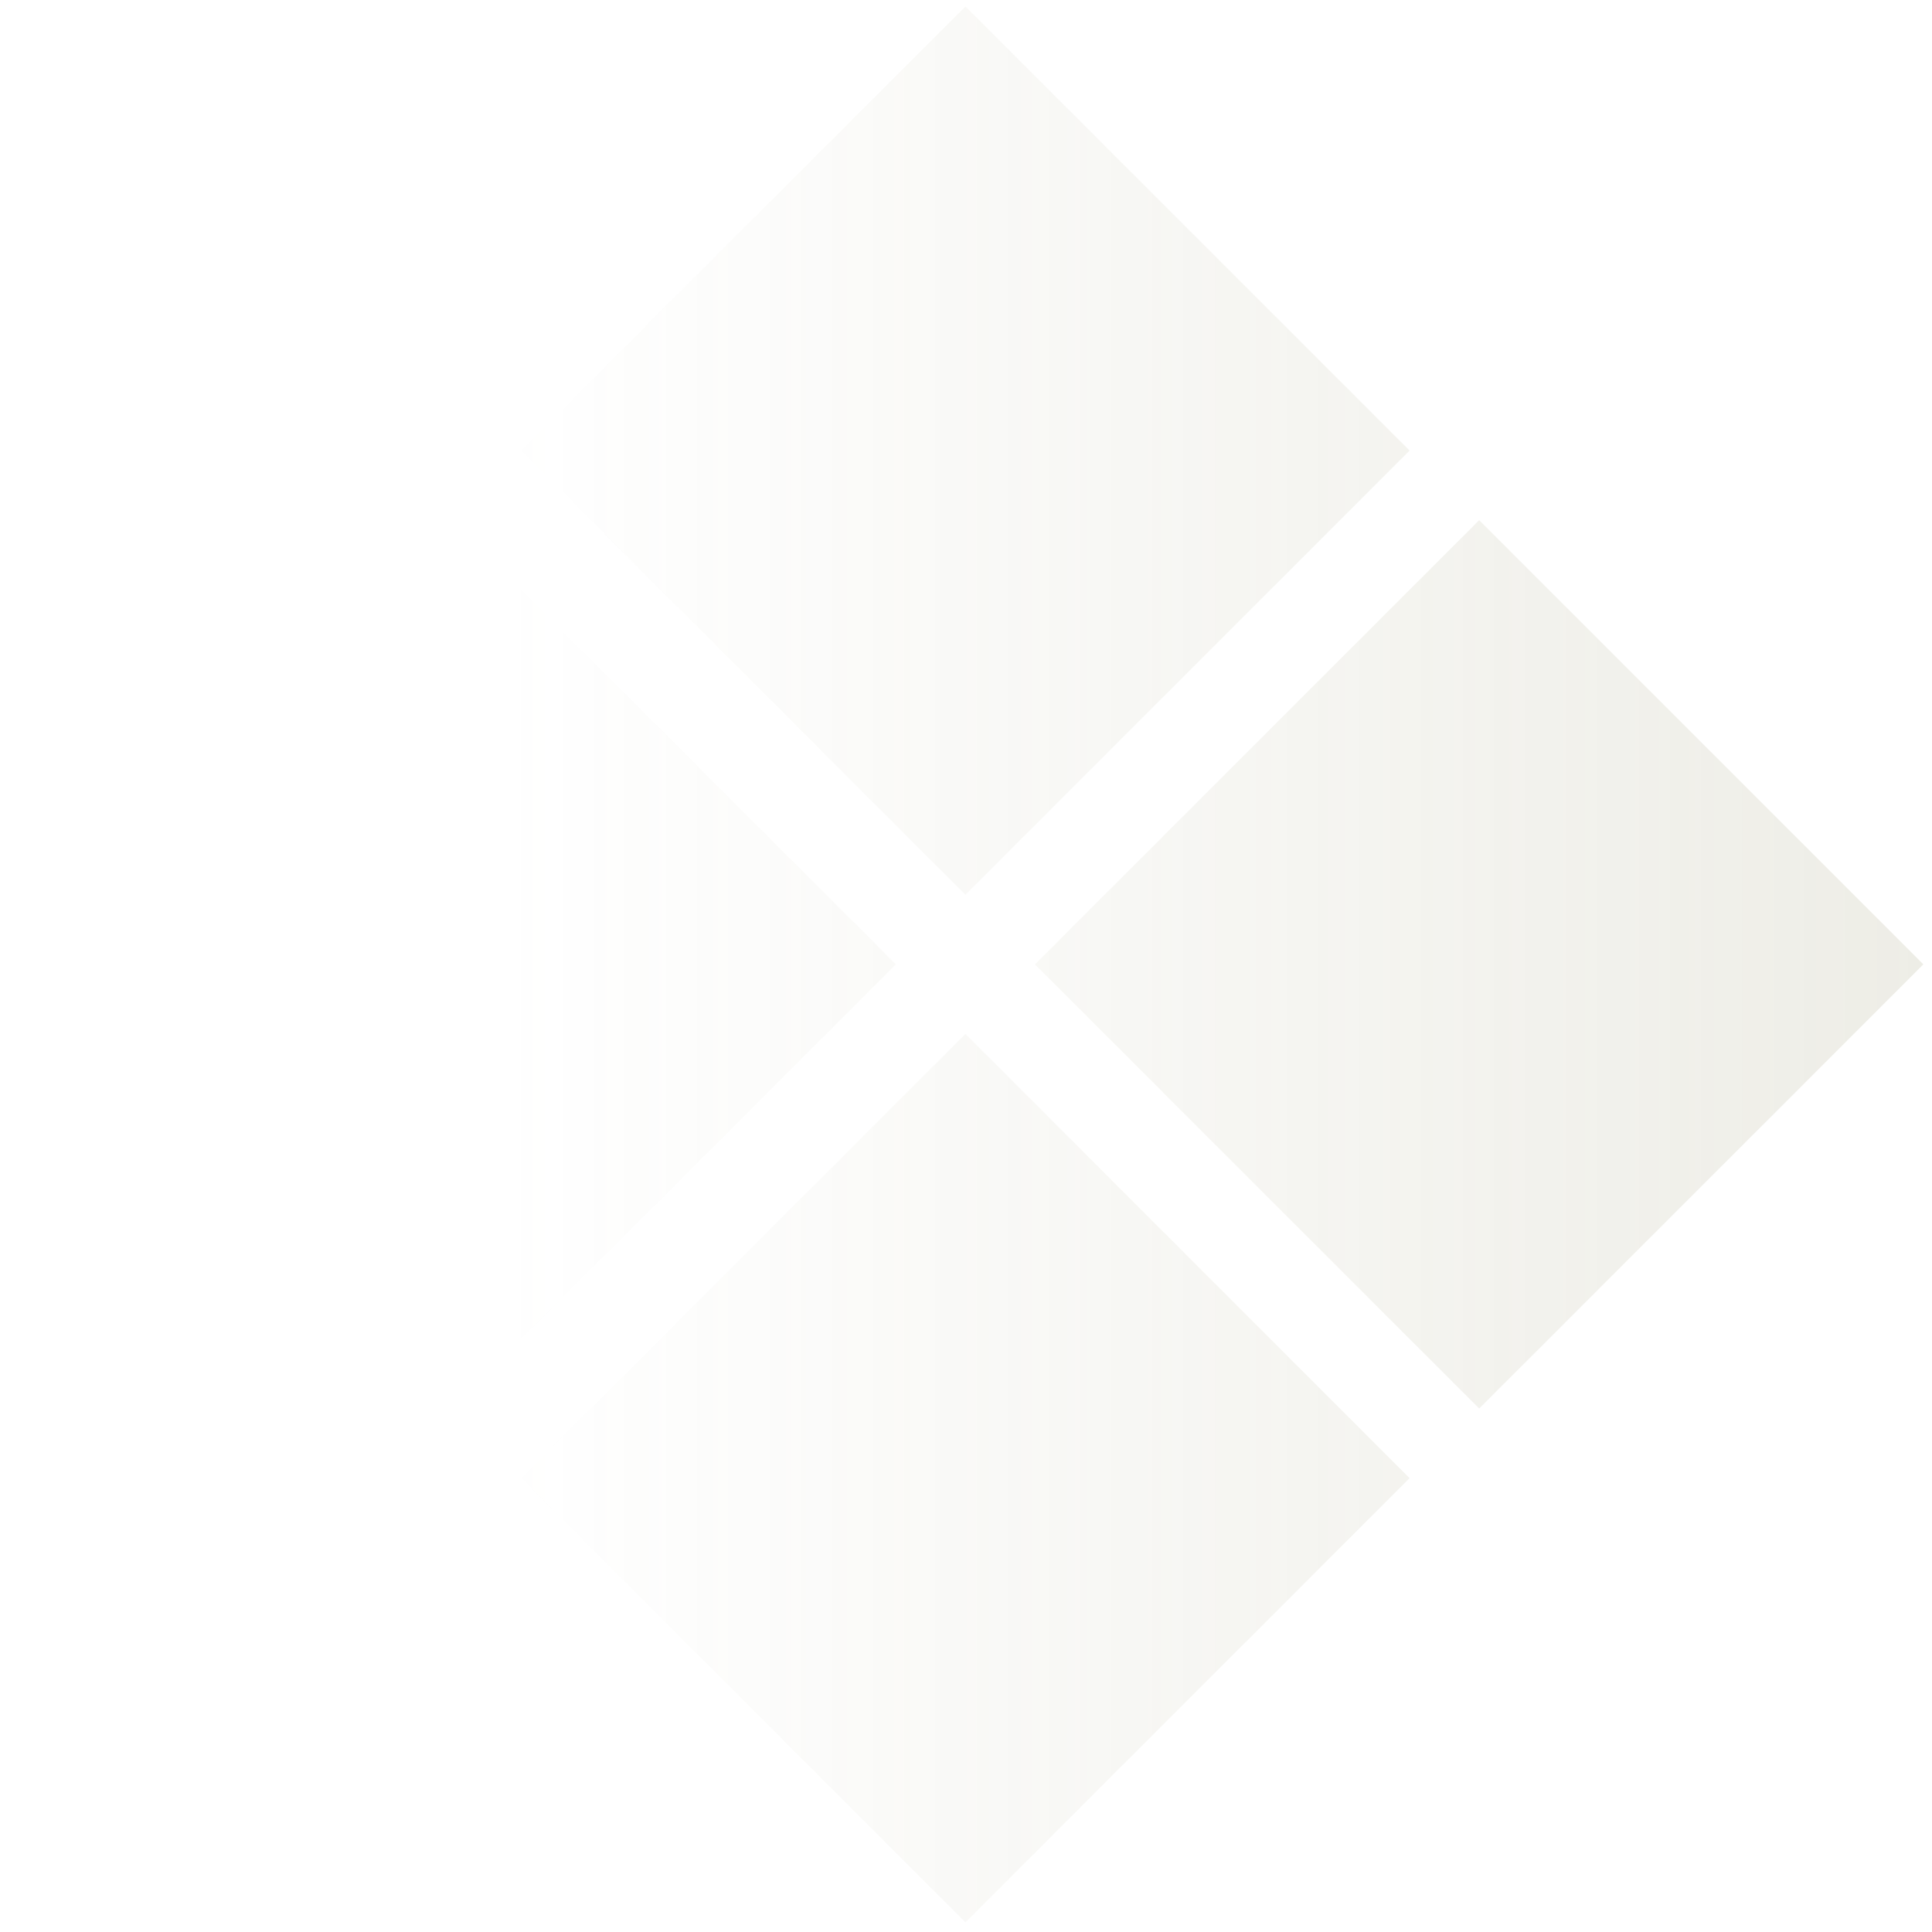<?xml version="1.0" encoding="UTF-8"?> <svg xmlns="http://www.w3.org/2000/svg" width="149" height="149" viewBox="0 0 149 149" fill="none"> <g opacity="0.3"> <path d="M114.078 108.63L148.334 74.374L114.078 40.117L79.821 74.374L114.078 108.63Z" fill="url(#paint0_linear_511_15433)"></path> <path d="M74.454 69.007L108.711 34.75L74.454 0.494L40.198 34.75L74.454 69.007Z" fill="url(#paint1_linear_511_15433)"></path> <path d="M74.454 148.254L108.711 113.997L74.454 79.741L40.198 113.997L74.454 148.254Z" fill="url(#paint2_linear_511_15433)"></path> <path d="M34.831 108.63L69.088 74.374L34.831 40.117L0.574 74.374L34.831 108.63Z" fill="url(#paint3_linear_511_15433)"></path> </g> <defs> <linearGradient id="paint0_linear_511_15433" x1="242.5" y1="65.208" x2="39.001" y2="65.208" gradientUnits="userSpaceOnUse"> <stop stop-color="#928F65"></stop> <stop offset="1" stop-color="#928F65" stop-opacity="0"></stop> </linearGradient> <linearGradient id="paint1_linear_511_15433" x1="242.5" y1="65.208" x2="39.001" y2="65.208" gradientUnits="userSpaceOnUse"> <stop stop-color="#928F65"></stop> <stop offset="1" stop-color="#928F65" stop-opacity="0"></stop> </linearGradient> <linearGradient id="paint2_linear_511_15433" x1="242.5" y1="65.208" x2="39.001" y2="65.208" gradientUnits="userSpaceOnUse"> <stop stop-color="#928F65"></stop> <stop offset="1" stop-color="#928F65" stop-opacity="0"></stop> </linearGradient> <linearGradient id="paint3_linear_511_15433" x1="242.5" y1="65.208" x2="39.001" y2="65.208" gradientUnits="userSpaceOnUse"> <stop stop-color="#928F65"></stop> <stop offset="1" stop-color="#928F65" stop-opacity="0"></stop> </linearGradient> </defs> </svg> 